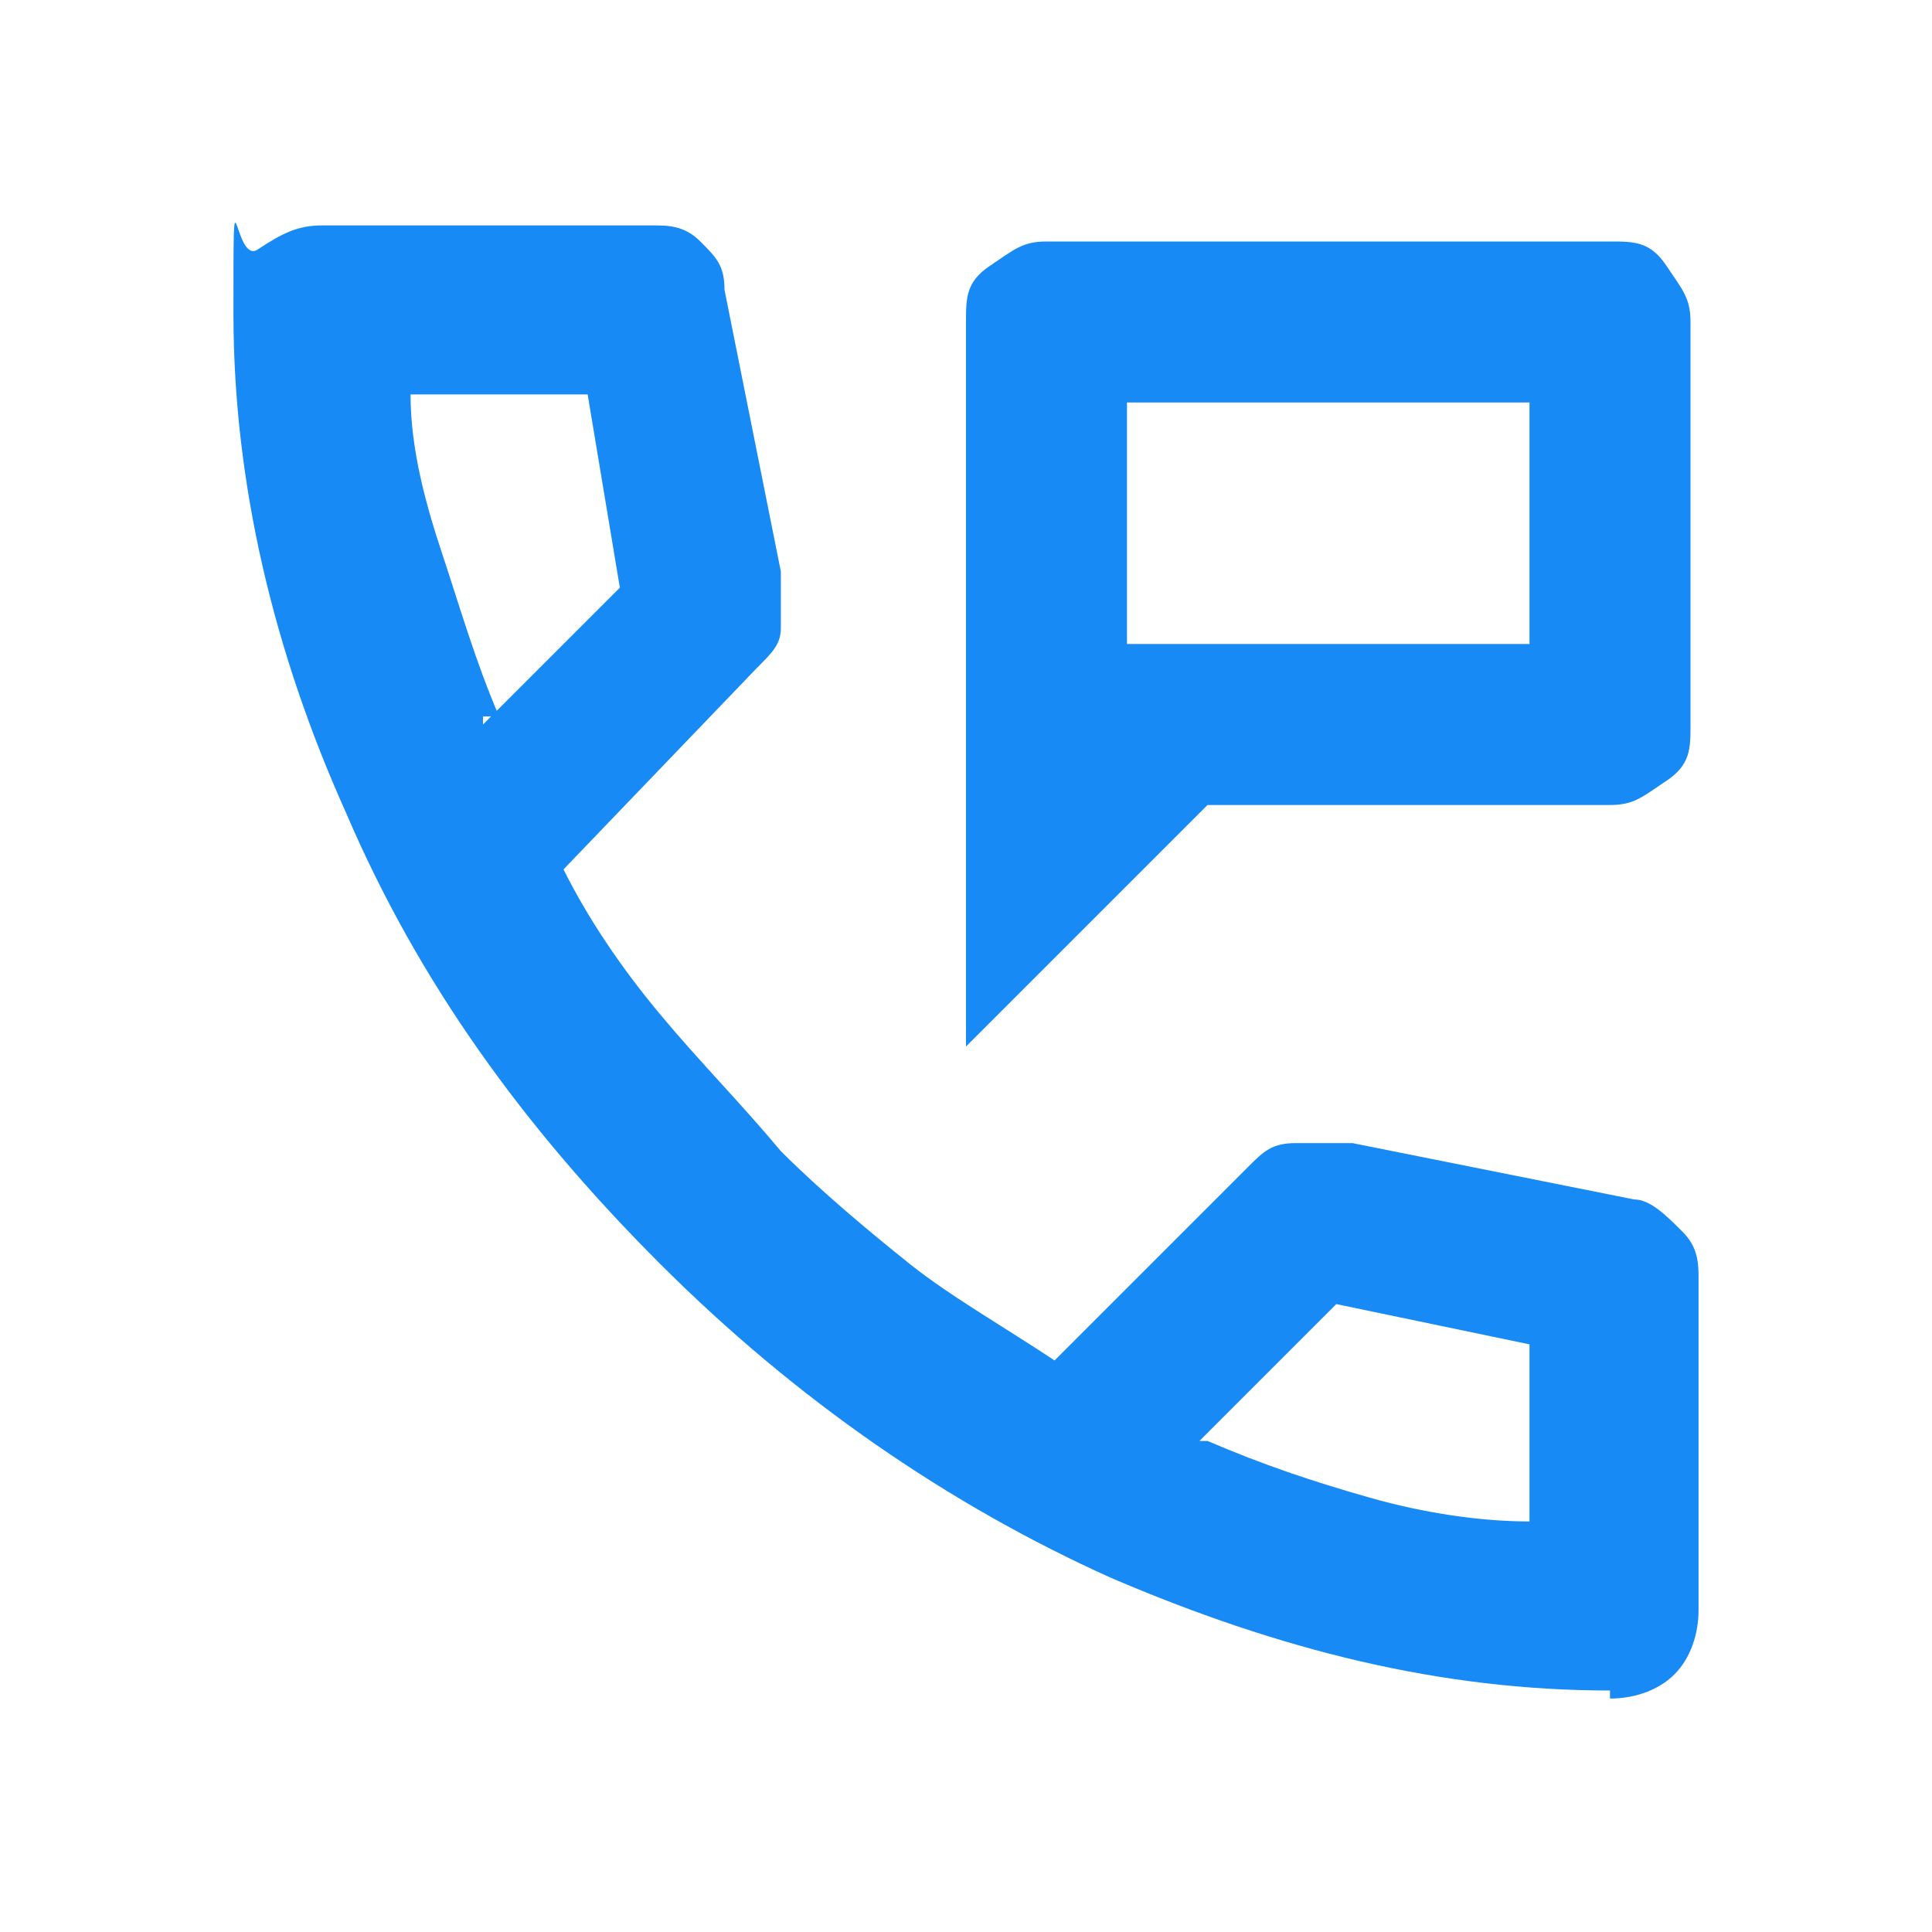 <?xml version="1.0" encoding="UTF-8"?>
<svg id="Ebene_1" xmlns="http://www.w3.org/2000/svg" version="1.1" viewBox="0 0 24 24">
  <!-- Generator: Adobe Illustrator 29.3.1, SVG Export Plug-In . SVG Version: 2.1.0 Build 151)  -->
  <defs>
    <style>
      .st0 {
        fill: #178af5;
      }
    </style>
  </defs>
  <path class="st0" d="M12,13V4c0-.3,0-.5.3-.7s.4-.3.7-.3h7c.3,0,.5,0,.7.3s.3.4.3.7v5c0,.3,0,.5-.3.7s-.4.3-.7.3h-5l-3,3ZM14,8h5v-3h-5v3ZM14,8v-3,3ZM20,21c-2.1,0-4.1-.5-6.2-1.4-2-.9-3.9-2.2-5.6-3.9s-3-3.5-3.9-5.6c-.9-2-1.4-4.1-1.4-6.2s0-.6.3-.8.5-.3.8-.3h4.1c.2,0,.4,0,.6.2s.3.3.3.6l.7,3.5v.7c0,.2-.1.3-.3.5l-2.4,2.5c.3.6.7,1.2,1.2,1.8.5.6,1,1.1,1.5,1.7.5.5,1.1,1,1.6,1.4s1.2.8,1.8,1.2l2.4-2.4c.2-.2.3-.3.6-.3h.7l3.5.7c.2,0,.4.2.6.4s.2.4.2.6v4.1c0,.3-.1.6-.3.8s-.5.3-.8.3h0ZM6,9l1.7-1.7-.4-2.4h-2.2c0,.7.2,1.4.4,2s.4,1.3.7,2h-.2ZM15,17.9c.7.3,1.3.5,2,.7s1.4.3,2,.3v-2.2l-2.4-.5-1.7,1.7h0Z"/>
</svg>